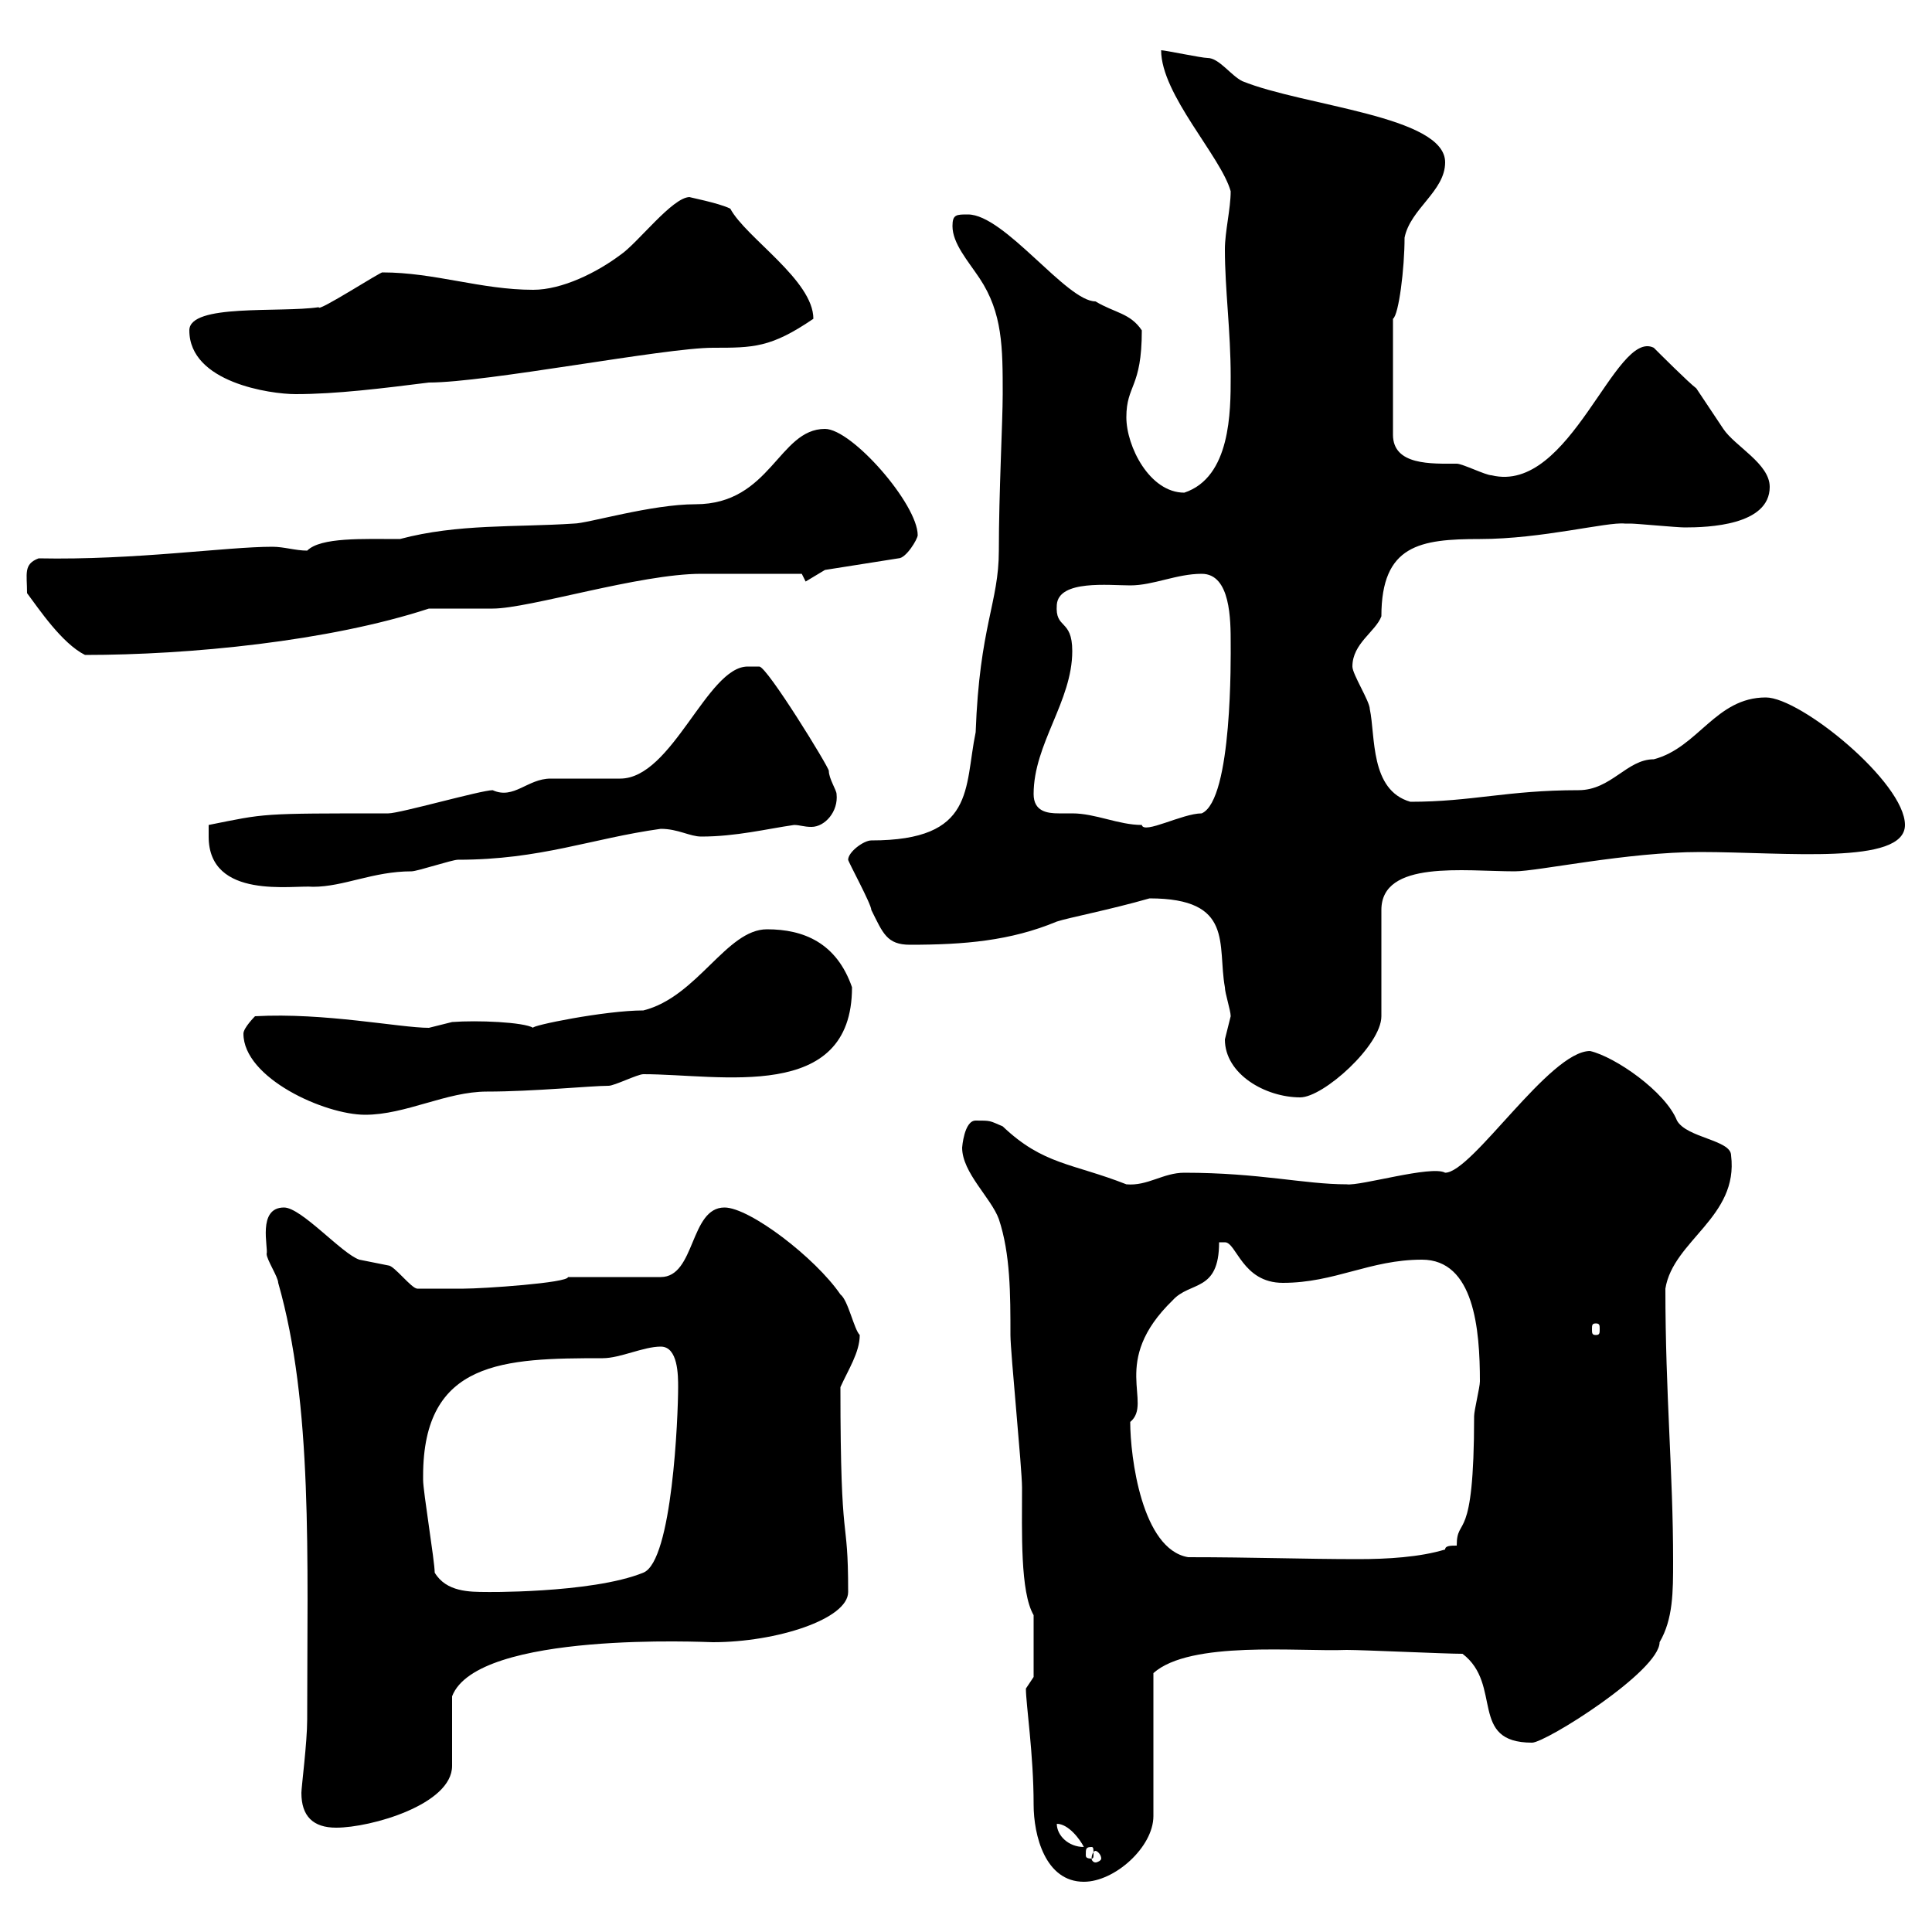 <svg xmlns="http://www.w3.org/2000/svg" xmlns:xlink="http://www.w3.org/1999/xlink" width="300" height="300"><path d="M159.30 262.20C159.30 264.60 160.50 272.40 160.50 280.20C160.50 285 162.30 292.20 168.30 292.20C173.10 292.20 179.10 286.80 179.10 282L179.10 259.80C184.80 254.70 201.60 256.50 209.10 256.20C211.80 256.20 224.40 256.80 227.10 256.80C233.40 261.60 228 270.60 237.90 270.60C240 270.60 257.70 259.50 257.70 255C259.80 251.40 259.80 247.20 259.80 242.40C259.80 228.60 258.60 216.60 258.60 200.10C259.80 192.60 270 189 268.80 179.40C268.80 177 261.90 176.70 260.40 174C258.60 169.50 250.80 164.10 246.90 163.20C240.60 163.20 228.60 182.10 224.40 182.10C222.30 180.90 211.20 184.20 209.10 183.90C202.50 183.90 195.60 182.10 183.90 182.10C180.60 182.10 178.20 184.20 174.90 183.90C166.50 180.60 162 180.90 155.70 174.90C153.60 174 153.90 174 151.50 174C149.70 174 149.40 178.20 149.40 178.20C149.40 182.10 153.90 186 155.10 189.30C156.90 194.70 156.90 201 156.90 207.30C156.90 210 158.70 228 158.70 231C158.70 237.90 158.40 247.20 160.50 250.80L160.50 260.40C160.50 260.40 159.30 262.20 159.30 262.20ZM170.10 287.40C170.40 287.40 171 288 171 288.60C171 288.90 170.40 289.20 170.10 289.20C169.80 289.20 169.50 288.90 169.50 288.60C169.50 288 169.80 287.40 170.10 287.40ZM169.50 286.80C169.80 286.80 169.80 287.10 169.80 288C169.80 288.30 169.80 288.60 169.50 288.60C168.60 288.60 168.60 288.30 168.60 288C168.60 287.10 168.60 286.80 169.50 286.80ZM164.10 283.20C165.90 283.20 167.70 285.60 168.30 286.80C165.90 286.80 164.10 285 164.10 283.20ZM46.80 278.40C46.80 282 48.60 283.80 52.20 283.80C57.60 283.80 70.20 280.20 70.20 274.20C70.20 272.40 70.20 265.20 70.20 263.40C74.10 253.20 109.80 255 110.70 255C120.60 255 131.70 251.40 131.70 247.20C131.70 234.30 130.50 241.80 130.50 215.40C131.70 212.70 133.50 210 133.50 207.30C132.60 206.40 131.70 201.90 130.50 201C126.60 195.30 116.40 187.50 112.50 187.50C107.10 187.50 108 198.30 102.60 198.30L88.20 198.30C88.20 199.20 75 200.10 72 200.10C71.40 200.10 65.40 200.10 64.80 200.10C63.90 200.10 61.20 196.50 60.30 196.50C60.30 196.50 55.80 195.60 55.80 195.60C53.10 194.70 46.80 187.50 44.10 187.50C39.90 187.50 41.70 193.80 41.40 194.70C41.40 195.60 43.20 198.30 43.20 199.20C48.60 218.10 47.70 241.80 47.70 267C47.70 270.60 46.80 277.50 46.80 278.40ZM67.50 244.20C67.50 242.40 65.70 231.60 65.70 229.80C65.70 229.20 65.70 229.20 65.70 229.20C65.70 211.20 78.30 210.90 93.60 210.90C96.30 210.90 99.90 209.10 102.60 209.10C105.30 209.10 105.30 213.60 105.30 215.40C105.30 219.90 104.40 242.40 99.90 244.20C91.80 247.50 74.40 247.20 75.60 247.20C72.90 247.20 69.30 247.20 67.50 244.20ZM175.50 220.80C179.10 217.80 172.20 211.50 182.10 201.90C184.80 198.90 189.30 200.70 189.30 192.90C189.30 192.90 189.30 192.90 190.20 192.90C192 192.90 192.90 199.20 199.20 199.20C207.30 199.20 212.70 195.60 220.80 195.60C228.90 195.60 229.80 206.40 229.80 214.50C229.80 215.40 228.90 219 228.90 219.90C228.90 240.30 226.20 235.20 226.20 240C225.30 240 224.40 240 224.40 240.60C220.50 241.80 215.40 242.10 210.90 242.10C202.50 242.10 194.70 241.80 184.50 241.80C177.30 240.60 175.50 226.20 175.50 220.80ZM247.80 205.50C248.40 205.50 248.40 205.80 248.40 206.40C248.40 207 248.40 207.30 247.80 207.30C247.20 207.30 247.20 207 247.20 206.40C247.20 205.80 247.20 205.50 247.80 205.50ZM37.80 160.50C37.80 167.40 50.40 173.10 56.70 173.10C63 173.10 69.30 169.50 75.60 169.50C82.80 169.50 91.80 168.60 94.50 168.60C95.40 168.60 99 166.80 99.90 166.80C111.90 166.80 132.30 171.30 132.30 153.30C129.90 146.40 124.80 144.30 119.10 144.30C112.80 144.30 108.30 154.80 99.90 156.90C93.90 156.90 82.20 159.30 82.80 159.60C81.30 158.70 74.10 158.40 70.20 158.70C70.20 158.70 66.60 159.60 66.60 159.60C62.10 159.60 50.40 157.20 39.60 157.80C39.60 157.80 37.80 159.60 37.80 160.50ZM190.20 161.40C190.20 166.80 196.50 170.40 201.90 170.40C205.50 170.40 214.50 162.30 214.50 157.80L214.50 141.30C214.50 133.50 227.40 135.30 235.20 135.30C238.80 135.30 252.60 132.30 264 132.30C277.20 132.30 295.80 134.40 295.80 128.10C295.80 121.50 279.60 108.30 274.20 108.30C266.40 108.30 263.70 116.10 256.80 117.90C252.60 117.90 250.20 122.70 245.10 122.70C234 122.70 228.60 124.50 219 124.50C212.70 122.70 213.60 114.30 212.70 110.10C212.70 108.90 210 104.70 210 103.50C210 99.90 213.60 98.10 214.50 95.70C214.50 84.60 220.50 83.70 229.80 83.70C239.40 83.70 249.60 81 252.30 81.30C252.30 81.30 253.20 81.30 253.20 81.30C254.10 81.30 260.40 81.90 261.60 81.90C265.20 81.90 274.80 81.60 274.80 75.60C274.80 72 269.40 69.30 267.60 66.60C267 65.70 264 61.20 263.40 60.30C262.20 59.40 257.70 54.90 256.80 54C250.80 51 243.90 76.80 231.60 73.80C230.70 73.80 227.10 72 226.20 72C222.30 72 216.30 72.30 216.30 67.50L216.30 49.50C217.20 48.90 218.10 41.70 218.10 36.90C219 32.40 224.40 29.70 224.40 25.20C224.40 18 202.50 16.50 192.90 12.60C191.10 11.70 189.30 9 187.50 9C186.60 9 180.90 7.80 180.30 7.80C180.30 14.70 189.60 24.30 191.10 29.70C191.10 32.40 190.20 36 190.20 38.70C190.20 45 191.10 51.30 191.10 58.50C191.10 63.90 191.10 74.10 183.90 76.50C178.50 76.50 174.90 69.30 174.90 64.80C174.90 59.70 177.30 60.30 177.30 51.30C175.50 48.60 173.10 48.60 170.10 46.80C165.60 46.80 156 33.30 150.30 33.30C148.50 33.30 147.90 33.30 147.90 35.10C147.90 37.80 150.30 40.50 152.10 43.20C155.70 48.60 155.70 54 155.70 61.20C155.70 65.40 155.10 76.50 155.10 85.50C155.10 93.60 152.10 97.20 151.50 113.70C149.70 122.40 151.50 130.50 135.30 130.50C134.10 130.50 131.70 132.30 131.70 133.50C131.70 133.80 135.30 140.40 135.30 141.30C137.10 144.90 137.70 146.70 141.30 146.70C149.70 146.70 156.90 146.10 164.10 143.10C165.90 142.50 172.20 141.30 178.50 139.50C191.70 139.50 189 146.70 190.20 153.30C190.20 154.20 191.10 156.90 191.10 157.80C191.10 157.80 190.20 161.40 190.20 161.40ZM32.40 129.90C32.40 139.80 45.60 137.40 48.60 137.70C53.40 137.70 57.90 135.30 63.90 135.30C64.80 135.30 70.20 133.50 71.10 133.50C84 133.50 91.80 130.20 102.60 128.70C105.30 128.70 107.10 129.90 108.90 129.90C114.30 129.90 119.10 128.70 123.30 128.10C124.20 128.10 124.80 128.40 126 128.40C128.10 128.40 130.20 126 129.90 123.30C129.90 122.70 128.70 120.90 128.70 119.70C128.70 119.10 119.10 103.50 117.90 103.50C117.90 103.50 117.30 103.50 116.10 103.50C109.80 103.50 104.40 120.90 96.30 120.90C95.40 120.90 86.40 120.90 85.50 120.90C81.90 120.90 79.80 124.20 76.50 122.70C74.70 122.70 62.10 126.30 60.30 126.30C40.20 126.30 41.40 126.30 32.40 128.10C32.40 128.10 32.40 129.90 32.40 129.90ZM160.50 123.30C160.50 115.50 166.50 108.90 166.50 101.10C166.50 96 163.80 97.80 164.10 93.90C164.40 90 172.20 90.90 175.50 90.90C179.10 90.90 182.70 89.10 186.60 89.10C191.10 89.10 191.10 96.30 191.10 99.90C191.10 101.70 191.40 124.20 186.60 126.30C183.60 126.30 177.60 129.60 177.30 128.10C173.70 128.10 170.10 126.30 166.50 126.30C165.90 126.30 165.60 126.30 164.40 126.30C162.60 126.30 160.50 126 160.50 123.30ZM4.20 92.10C6 94.50 9.60 99.90 13.20 101.70C29.40 101.70 51 99.60 66.60 94.50C67.50 94.50 75.60 94.50 76.50 94.50C82.20 94.50 99.30 89.10 108.90 89.10C113.70 89.10 122.40 89.10 124.50 89.10L125.10 90.30L128.10 88.50L139.50 86.70C140.70 86.70 142.50 83.70 142.50 83.10C142.50 78.30 132.30 66.60 128.10 66.60C120.90 66.60 119.70 78.30 108 78.30C101.10 78.30 91.20 81.30 89.10 81.30C80.10 81.90 71.10 81.30 62.10 83.70C56.40 83.70 49.80 83.40 47.70 85.50C45.90 85.50 44.10 84.90 42.30 84.90C35.10 84.90 21 87 6 86.70C3.60 87.60 4.20 89.10 4.20 92.10ZM29.40 51.30C29.40 59.40 42 61.20 45.90 61.20C52.20 61.20 59.40 60.30 66.60 59.40C75.60 59.40 103.20 54 110.70 54C117 54 119.70 54 126.30 49.50C126.30 43.50 115.80 36.90 113.40 32.40C111.60 31.50 106.80 30.60 107.10 30.60C104.40 30.60 99 37.80 96.30 39.60C92.70 42.30 87.30 45 82.80 45C74.70 45 67.50 42.30 59.40 42.30C59.40 42 49.20 48.60 49.50 47.70C43.50 48.60 29.40 47.10 29.40 51.30Z"/></svg>